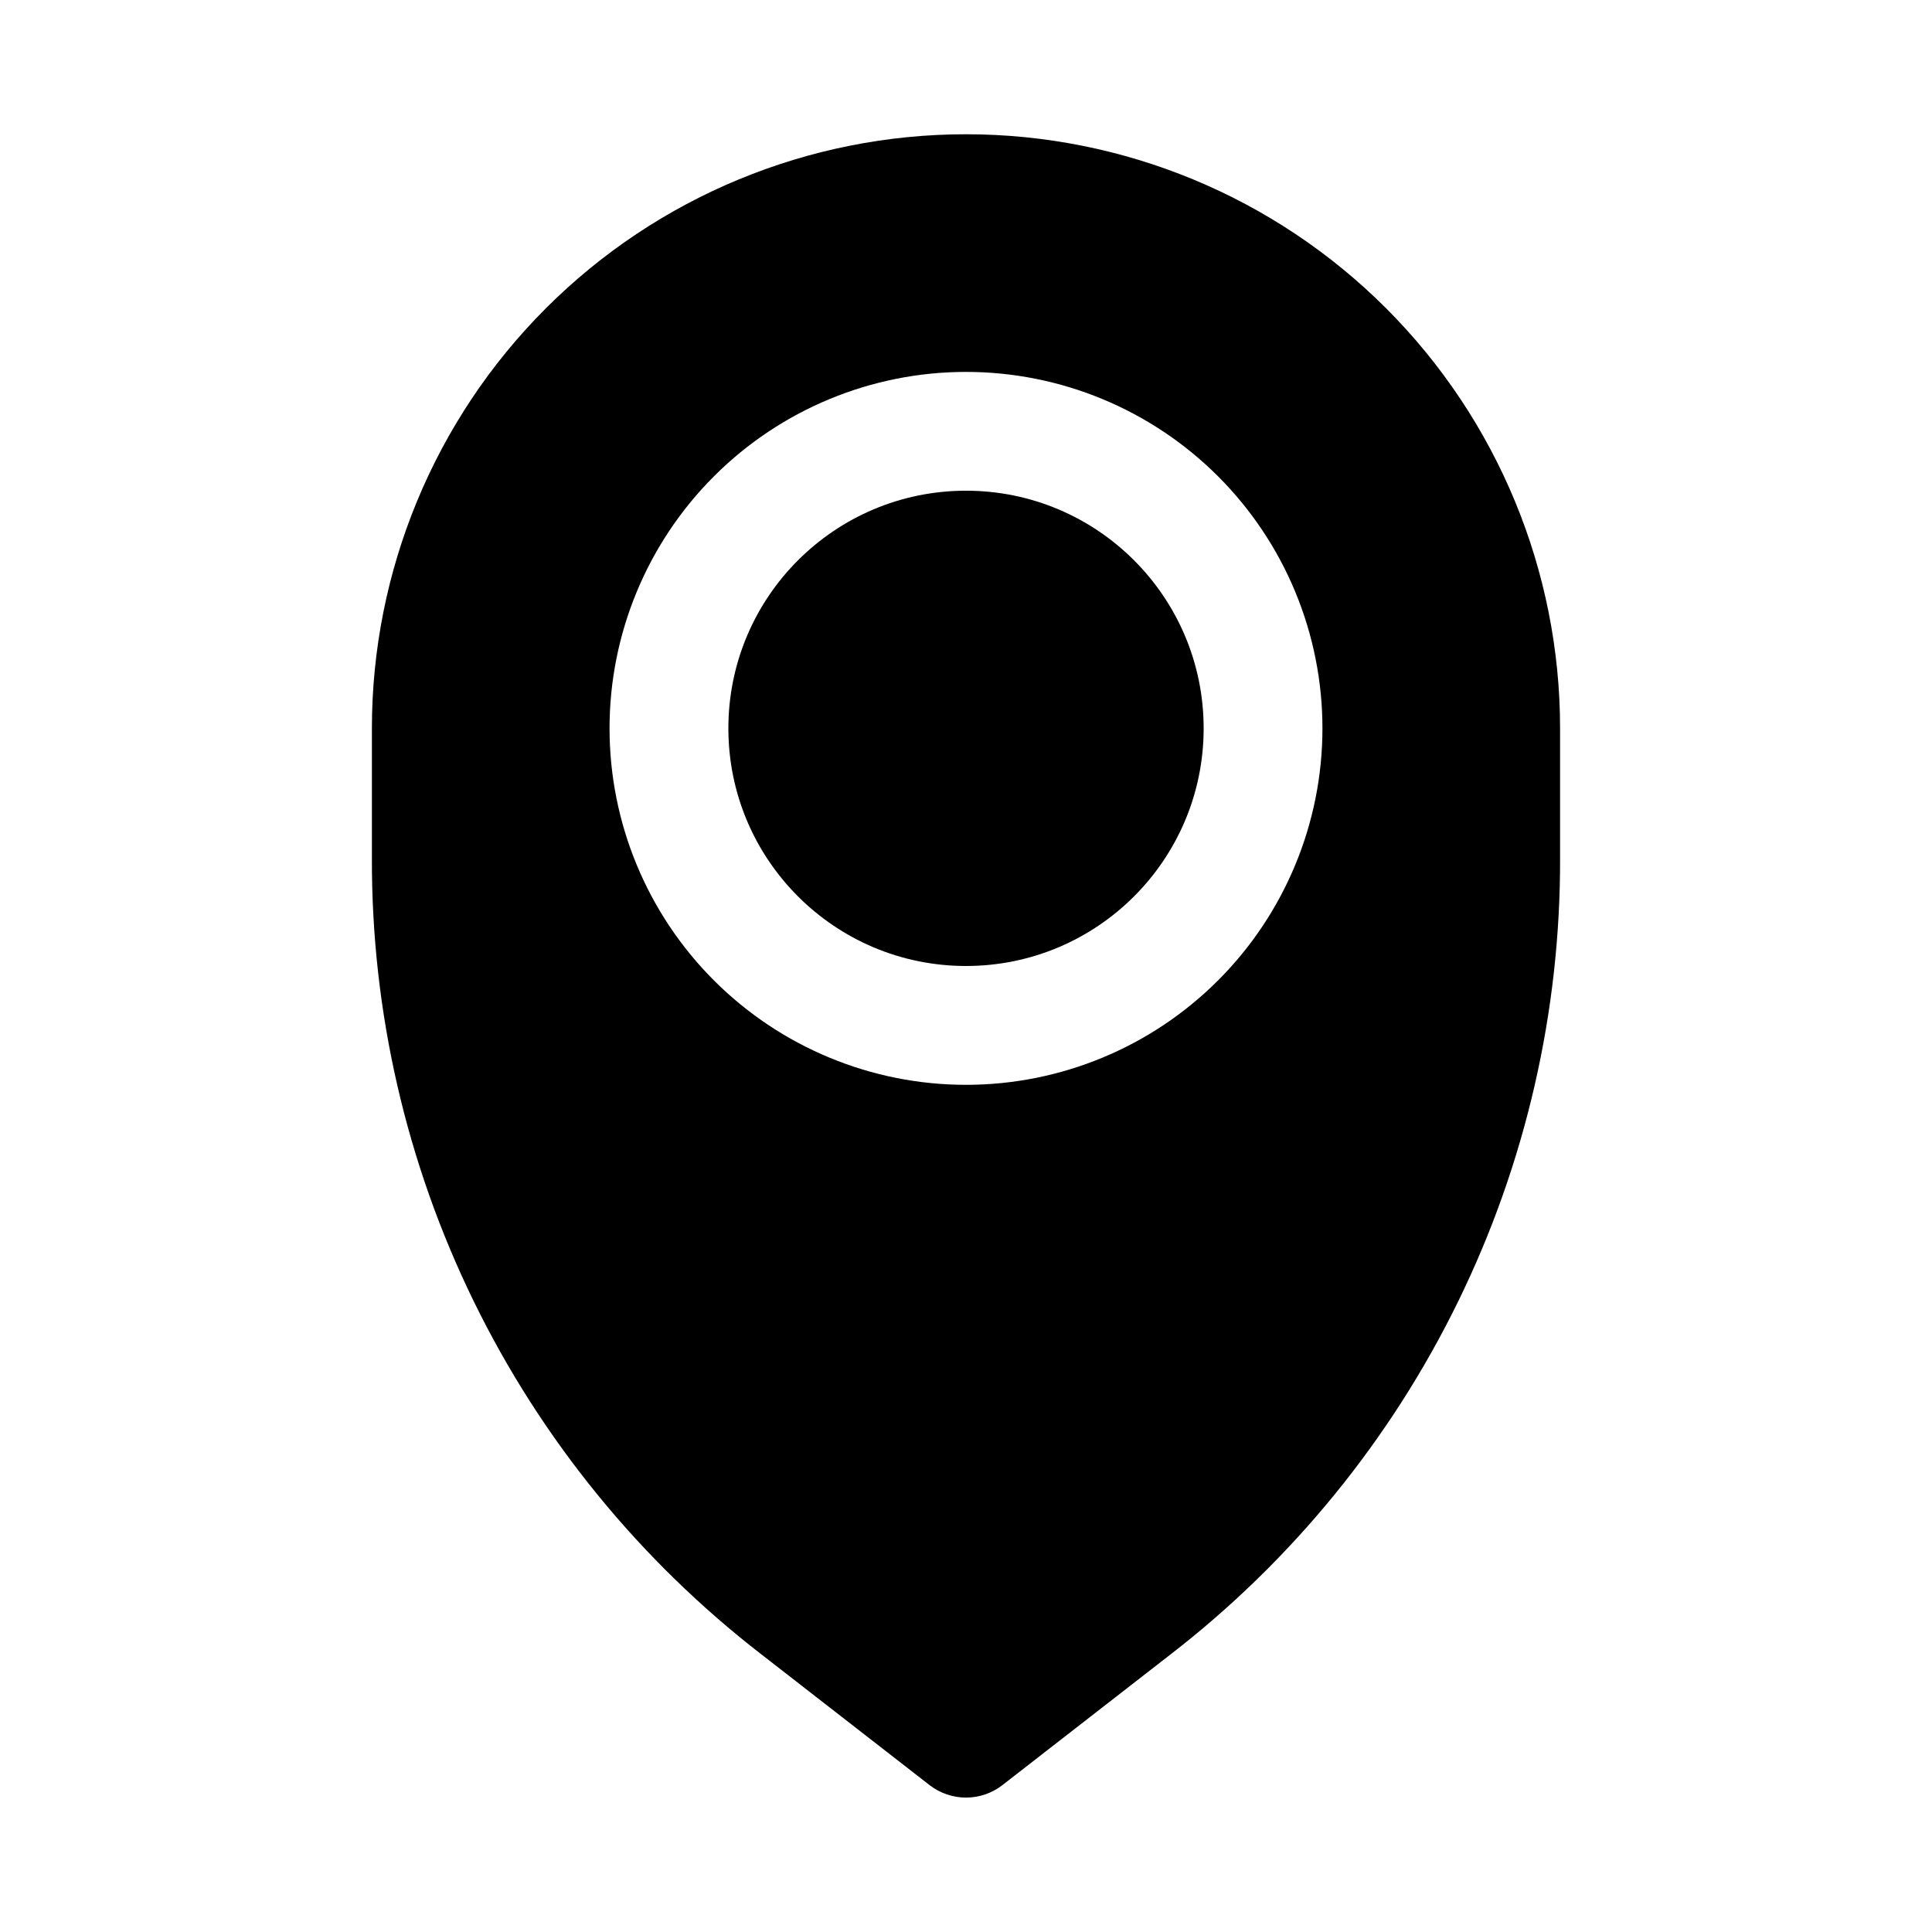<?xml version="1.0" encoding="UTF-8"?>
<!-- Uploaded to: SVG Repo, www.svgrepo.com, Generator: SVG Repo Mixer Tools -->
<svg fill="#000000" width="800px" height="800px" version="1.1" viewBox="144 144 512 512" xmlns="http://www.w3.org/2000/svg">
 <g>
  <path d="m462.98 337.02c0 34.781-28.195 62.977-62.977 62.977s-62.977-28.195-62.977-62.977 28.195-62.977 62.977-62.977 62.977 28.195 62.977 62.977"/>
  <path d="m400 179.58c-41.758 0-81.805 16.586-111.33 46.113-29.527 29.527-46.113 69.57-46.113 111.33v34.164c-0.152 40.781 9.086 81.051 26.996 117.69 17.91 36.641 44.012 68.664 76.285 93.598l44.555 34.637c2.754 2.117 6.129 3.269 9.605 3.269 3.473 0 6.848-1.152 9.602-3.269l44.555-34.637c32.273-24.934 58.375-56.957 76.285-93.598 17.91-36.637 27.148-76.906 26.996-117.69v-34.164c0-41.758-16.586-81.801-46.113-111.33-29.523-29.527-69.57-46.113-111.32-46.113zm0 251.91c-25.055 0-49.082-9.953-66.797-27.668-17.715-17.719-27.668-41.746-27.668-66.797 0-25.055 9.953-49.082 27.668-66.797 17.715-17.715 41.742-27.668 66.797-27.668 25.051 0 49.078 9.953 66.793 27.668 17.719 17.715 27.668 41.742 27.668 66.797 0 25.051-9.949 49.078-27.668 66.797-17.715 17.715-41.742 27.668-66.793 27.668z"/>
 </g>
</svg>